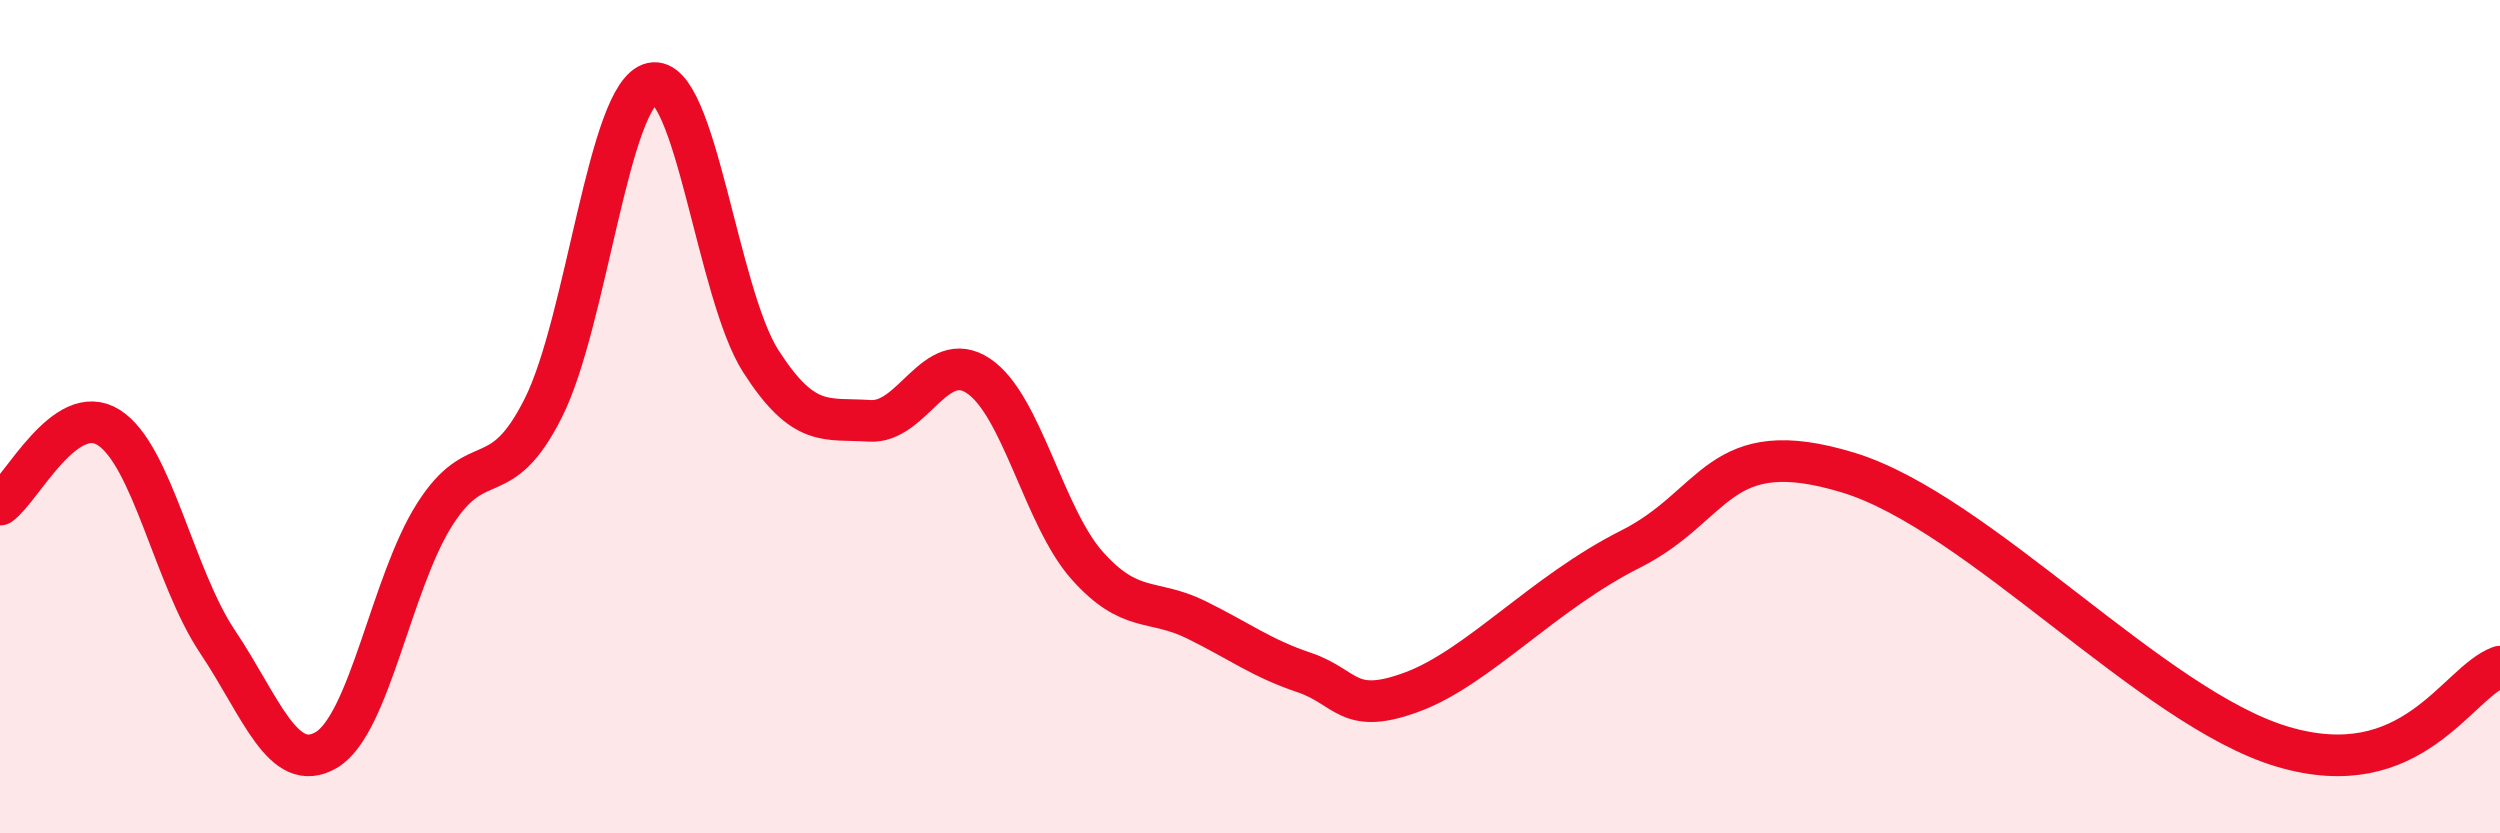 
    <svg width="60" height="20" viewBox="0 0 60 20" xmlns="http://www.w3.org/2000/svg">
      <path
        d="M 0,12.11 C 0.52,11.74 1.57,9.6 2.61,10.26 C 3.65,10.92 4.18,13.85 5.22,15.4 C 6.26,16.95 6.79,18.61 7.83,18 C 8.87,17.39 9.39,13.99 10.43,12.35 C 11.47,10.71 12,11.86 13.04,9.79 C 14.08,7.72 14.61,2.22 15.65,2 C 16.69,1.78 17.22,7.05 18.26,8.67 C 19.3,10.29 19.83,10.03 20.87,10.1 C 21.91,10.17 22.44,8.33 23.48,9.02 C 24.52,9.71 25.05,12.4 26.09,13.57 C 27.13,14.74 27.66,14.36 28.7,14.87 C 29.74,15.38 30.26,15.79 31.3,16.14 C 32.34,16.49 32.34,17.19 33.91,16.6 C 35.48,16.01 37.04,14.23 39.13,13.18 C 41.22,12.13 41.22,10.39 44.35,11.34 C 47.48,12.29 51.65,16.99 54.78,17.92 C 57.91,18.85 58.96,16.38 60,16L60 20L0 20Z"
        fill="#EB0A25"
        opacity="0.1"
        stroke-linecap="round"
        stroke-linejoin="round"
      />
      <path
        d="M 0,12.11 C 0.52,11.74 1.57,9.6 2.61,10.26 C 3.65,10.92 4.18,13.85 5.22,15.4 C 6.26,16.95 6.79,18.61 7.83,18 C 8.87,17.39 9.39,13.99 10.43,12.35 C 11.47,10.71 12,11.86 13.04,9.79 C 14.08,7.72 14.61,2.22 15.65,2 C 16.69,1.78 17.22,7.05 18.26,8.67 C 19.3,10.29 19.83,10.03 20.87,10.1 C 21.91,10.17 22.44,8.33 23.48,9.02 C 24.52,9.71 25.05,12.4 26.09,13.57 C 27.13,14.74 27.66,14.36 28.7,14.87 C 29.74,15.38 30.26,15.79 31.3,16.14 C 32.34,16.49 32.34,17.19 33.91,16.6 C 35.48,16.01 37.04,14.23 39.13,13.18 C 41.22,12.13 41.22,10.39 44.35,11.34 C 47.48,12.29 51.65,16.99 54.78,17.92 C 57.91,18.85 58.96,16.38 60,16"
        stroke="#EB0A25"
        stroke-width="1"
        fill="none"
        stroke-linecap="round"
        stroke-linejoin="round"
      />
    </svg>
  